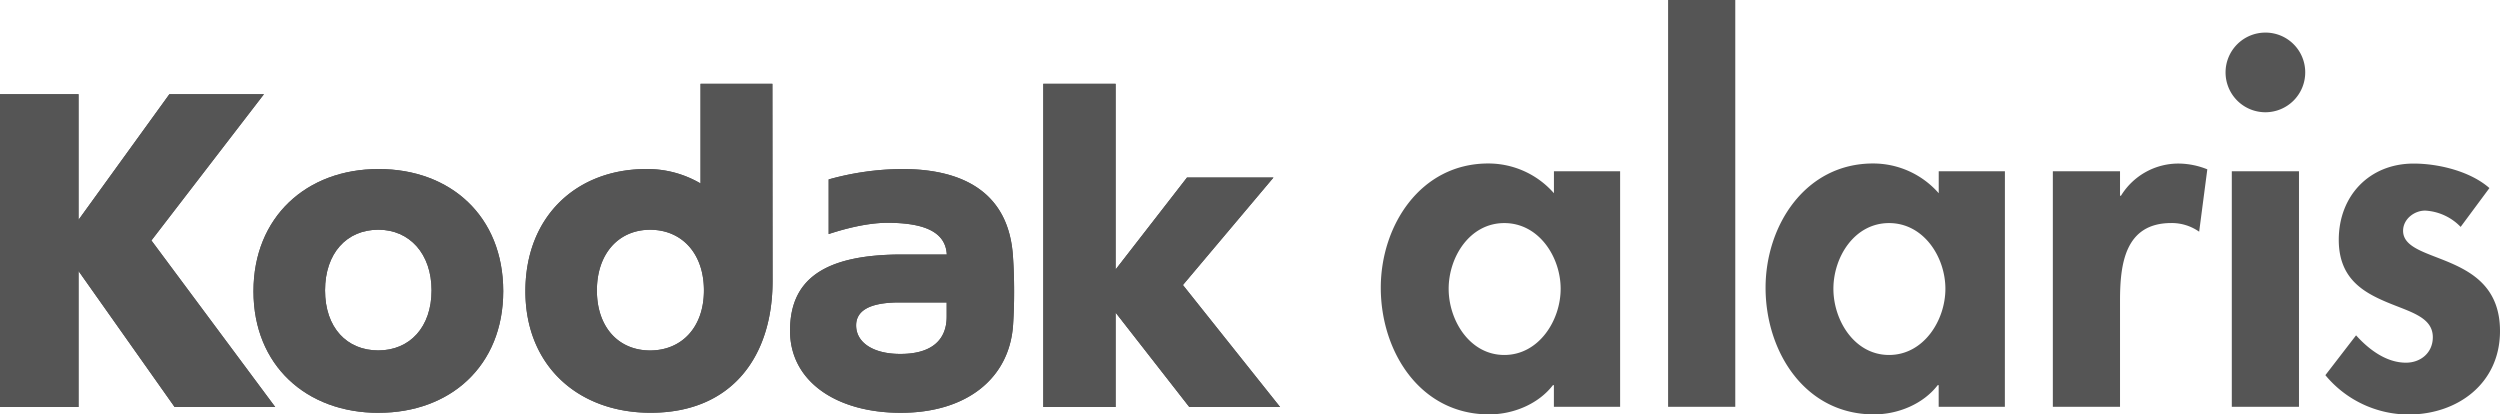 <svg xmlns="http://www.w3.org/2000/svg" viewBox="0 0 576.81 95.63"><defs><style>.cls-1{fill:#555;}</style></defs><title>kodak-alaris-reseller-gray-logo</title><g id="Layer_2" data-name="Layer 2"><g id="Layer_1-2" data-name="Layer 1"><path class="cls-1" d="M207.53,81.66c-6.18-.05-10-2.69-10-6.58,0-3,2.41-5.3,10-5.3h10.89s0,1.85,0,3.15C218.47,78.75,214.57,81.73,207.53,81.66Zm10.91-22.94h-10.3c-18.2,0-25.86,5.89-25.86,17.59S193,95.24,207.82,95.24c15.28,0,25.15-8,25.93-20.39.16-2.61.23-4.53.23-7.64s-.09-5.38-.26-8C232.79,44.44,222.24,39,208.19,39a64,64,0,0,0-17,2.4V54c1.61-.52,7.87-2.6,13.63-2.6C212.37,51.43,218.16,53.06,218.45,58.73Z"/><polygon class="cls-1" points="272.92 65.76 293.82 40.96 273.87 40.96 257.4 62.18 257.4 19.33 240.71 19.33 240.71 93.91 257.4 93.91 257.4 72.13 274.4 93.91 295.35 93.91 272.92 65.76"/><path class="cls-1" d="M87.29,53C80,53,75,58.42,75,67s5,13.85,12.28,13.85S99.57,75.47,99.57,67,94.48,53,87.29,53Zm.06,42.25c-16.65,0-28.87-10.93-28.87-28.05S70.7,39,87.35,39s28.76,10.93,28.76,28.18S103.89,95.24,87.35,95.24Z"/><polygon class="cls-1" points="60.89 21.74 39.08 21.74 18.12 50.72 18.12 21.74 0 21.74 0 93.91 18.12 93.91 18.12 62.53 40.29 93.91 63.5 93.91 34.93 55.48 60.89 21.74"/><path class="cls-1" d="M150,80.86c-7.3,0-12.28-5.38-12.28-13.85s5-14,12.28-14,12.41,5.43,12.41,14S157.23,80.86,150,80.86Zm28.21-61.53H161.63v23A24.23,24.23,0,0,0,149.15,39C133,39,121.22,49.94,121.22,67.18s12.22,28.05,28.88,28.05c19,0,28.15-13.25,28.15-30.37Z"/><path class="cls-1" d="M207.53,81.66c-6.18-.05-10-2.69-10-6.58,0-3,2.41-5.3,10-5.3h10.89s0,1.85,0,3.15C218.47,78.75,214.57,81.73,207.53,81.66Zm10.91-22.94h-10.3c-18.2,0-25.86,5.89-25.86,17.59S193,95.24,207.82,95.24c15.28,0,25.15-8,25.93-20.39.16-2.61.23-4.53.23-7.64s-.09-5.38-.26-8C232.79,44.44,222.24,39,208.19,39a64,64,0,0,0-17,2.4V54c1.61-.52,7.87-2.6,13.63-2.6C212.37,51.43,218.16,53.06,218.45,58.73Z"/><polygon class="cls-1" points="272.92 65.76 293.82 40.96 273.87 40.96 257.4 62.18 257.4 19.33 240.71 19.33 240.71 93.91 257.4 93.91 257.4 72.13 274.4 93.91 295.35 93.91 272.92 65.76"/><path class="cls-1" d="M87.29,53C80,53,75,58.42,75,67s5,13.85,12.28,13.85S99.57,75.47,99.57,67,94.48,53,87.29,53Zm.06,42.25c-16.65,0-28.87-10.93-28.87-28.05S70.7,39,87.35,39s28.76,10.93,28.76,28.18S103.89,95.24,87.35,95.24Z"/><polygon class="cls-1" points="60.89 21.74 39.08 21.74 18.12 50.72 18.12 21.74 0 21.74 0 93.91 18.12 93.91 18.12 62.53 40.29 93.91 63.5 93.91 34.93 55.48 60.89 21.74"/><path class="cls-1" d="M150,80.86c-7.3,0-12.28-5.38-12.28-13.85s5-14,12.28-14,12.41,5.43,12.41,14S157.23,80.86,150,80.86Zm28.21-61.53H161.63v23A24.23,24.23,0,0,0,149.15,39C133,39,121.22,49.94,121.22,67.18s12.22,28.05,28.88,28.05c19,0,28.15-13.25,28.15-30.37Z"/><path class="cls-1" d="M373.8,93.86H358.52v-5h-.22c-3.32,4.32-9.08,6.75-14.72,6.75-15.94,0-25-14.5-25-29.22,0-14.39,9.19-28.67,24.79-28.67a20.1,20.1,0,0,1,15.16,6.86V39.51H373.8ZM360.08,66.63c0-7.31-5-15.16-13-15.16s-12.84,7.86-12.84,15.16,4.87,15.27,12.84,15.27S360.08,73.94,360.08,66.63Z"/><path class="cls-1" d="M400.37,93.86h-15.5V0h15.5Z"/><path class="cls-1" d="M462.57,93.86H447.3v-5h-.22c-3.32,4.32-9.08,6.75-14.72,6.75-15.94,0-25-14.5-25-29.22,0-14.39,9.19-28.67,24.79-28.67a20.1,20.1,0,0,1,15.16,6.86V39.51h15.27ZM448.85,66.63c0-7.31-5-15.16-13-15.16s-12.84,7.86-12.84,15.16,4.87,15.27,12.84,15.27S448.85,73.94,448.85,66.63Z"/><path class="cls-1" d="M489.14,45.16h.22a15.54,15.54,0,0,1,13.5-7.42,18,18,0,0,1,6.42,1.33L507.4,53.46a11,11,0,0,0-6.42-2c-10.74,0-11.84,9.52-11.84,17.93V93.86h-15.5V39.51h15.5Z"/><path class="cls-1" d="M531.87,16.71a9.19,9.19,0,1,1-9.19-9.19A9.16,9.16,0,0,1,531.87,16.71Zm-1.44,77.15h-15.5V39.51h15.5Z"/><path class="cls-1" d="M567.73,52.35a12.3,12.3,0,0,0-8.19-3.76c-2.55,0-5.09,2-5.09,4.65,0,4,5.64,5.09,11.18,7.53s11.18,6.2,11.18,15.61c0,12.06-9.74,19.26-21.14,19.26a25,25,0,0,1-19.15-9.08l7.08-9.19c3,3.32,7,6.31,11.51,6.31,3.43,0,6.2-2.32,6.2-5.87,0-4.76-5.43-5.87-10.85-8.19s-10.85-5.54-10.85-14.28c0-10.18,7.08-17.6,17.27-17.6,5.76,0,13.06,1.77,17.49,5.65Z"/></g></g></svg>